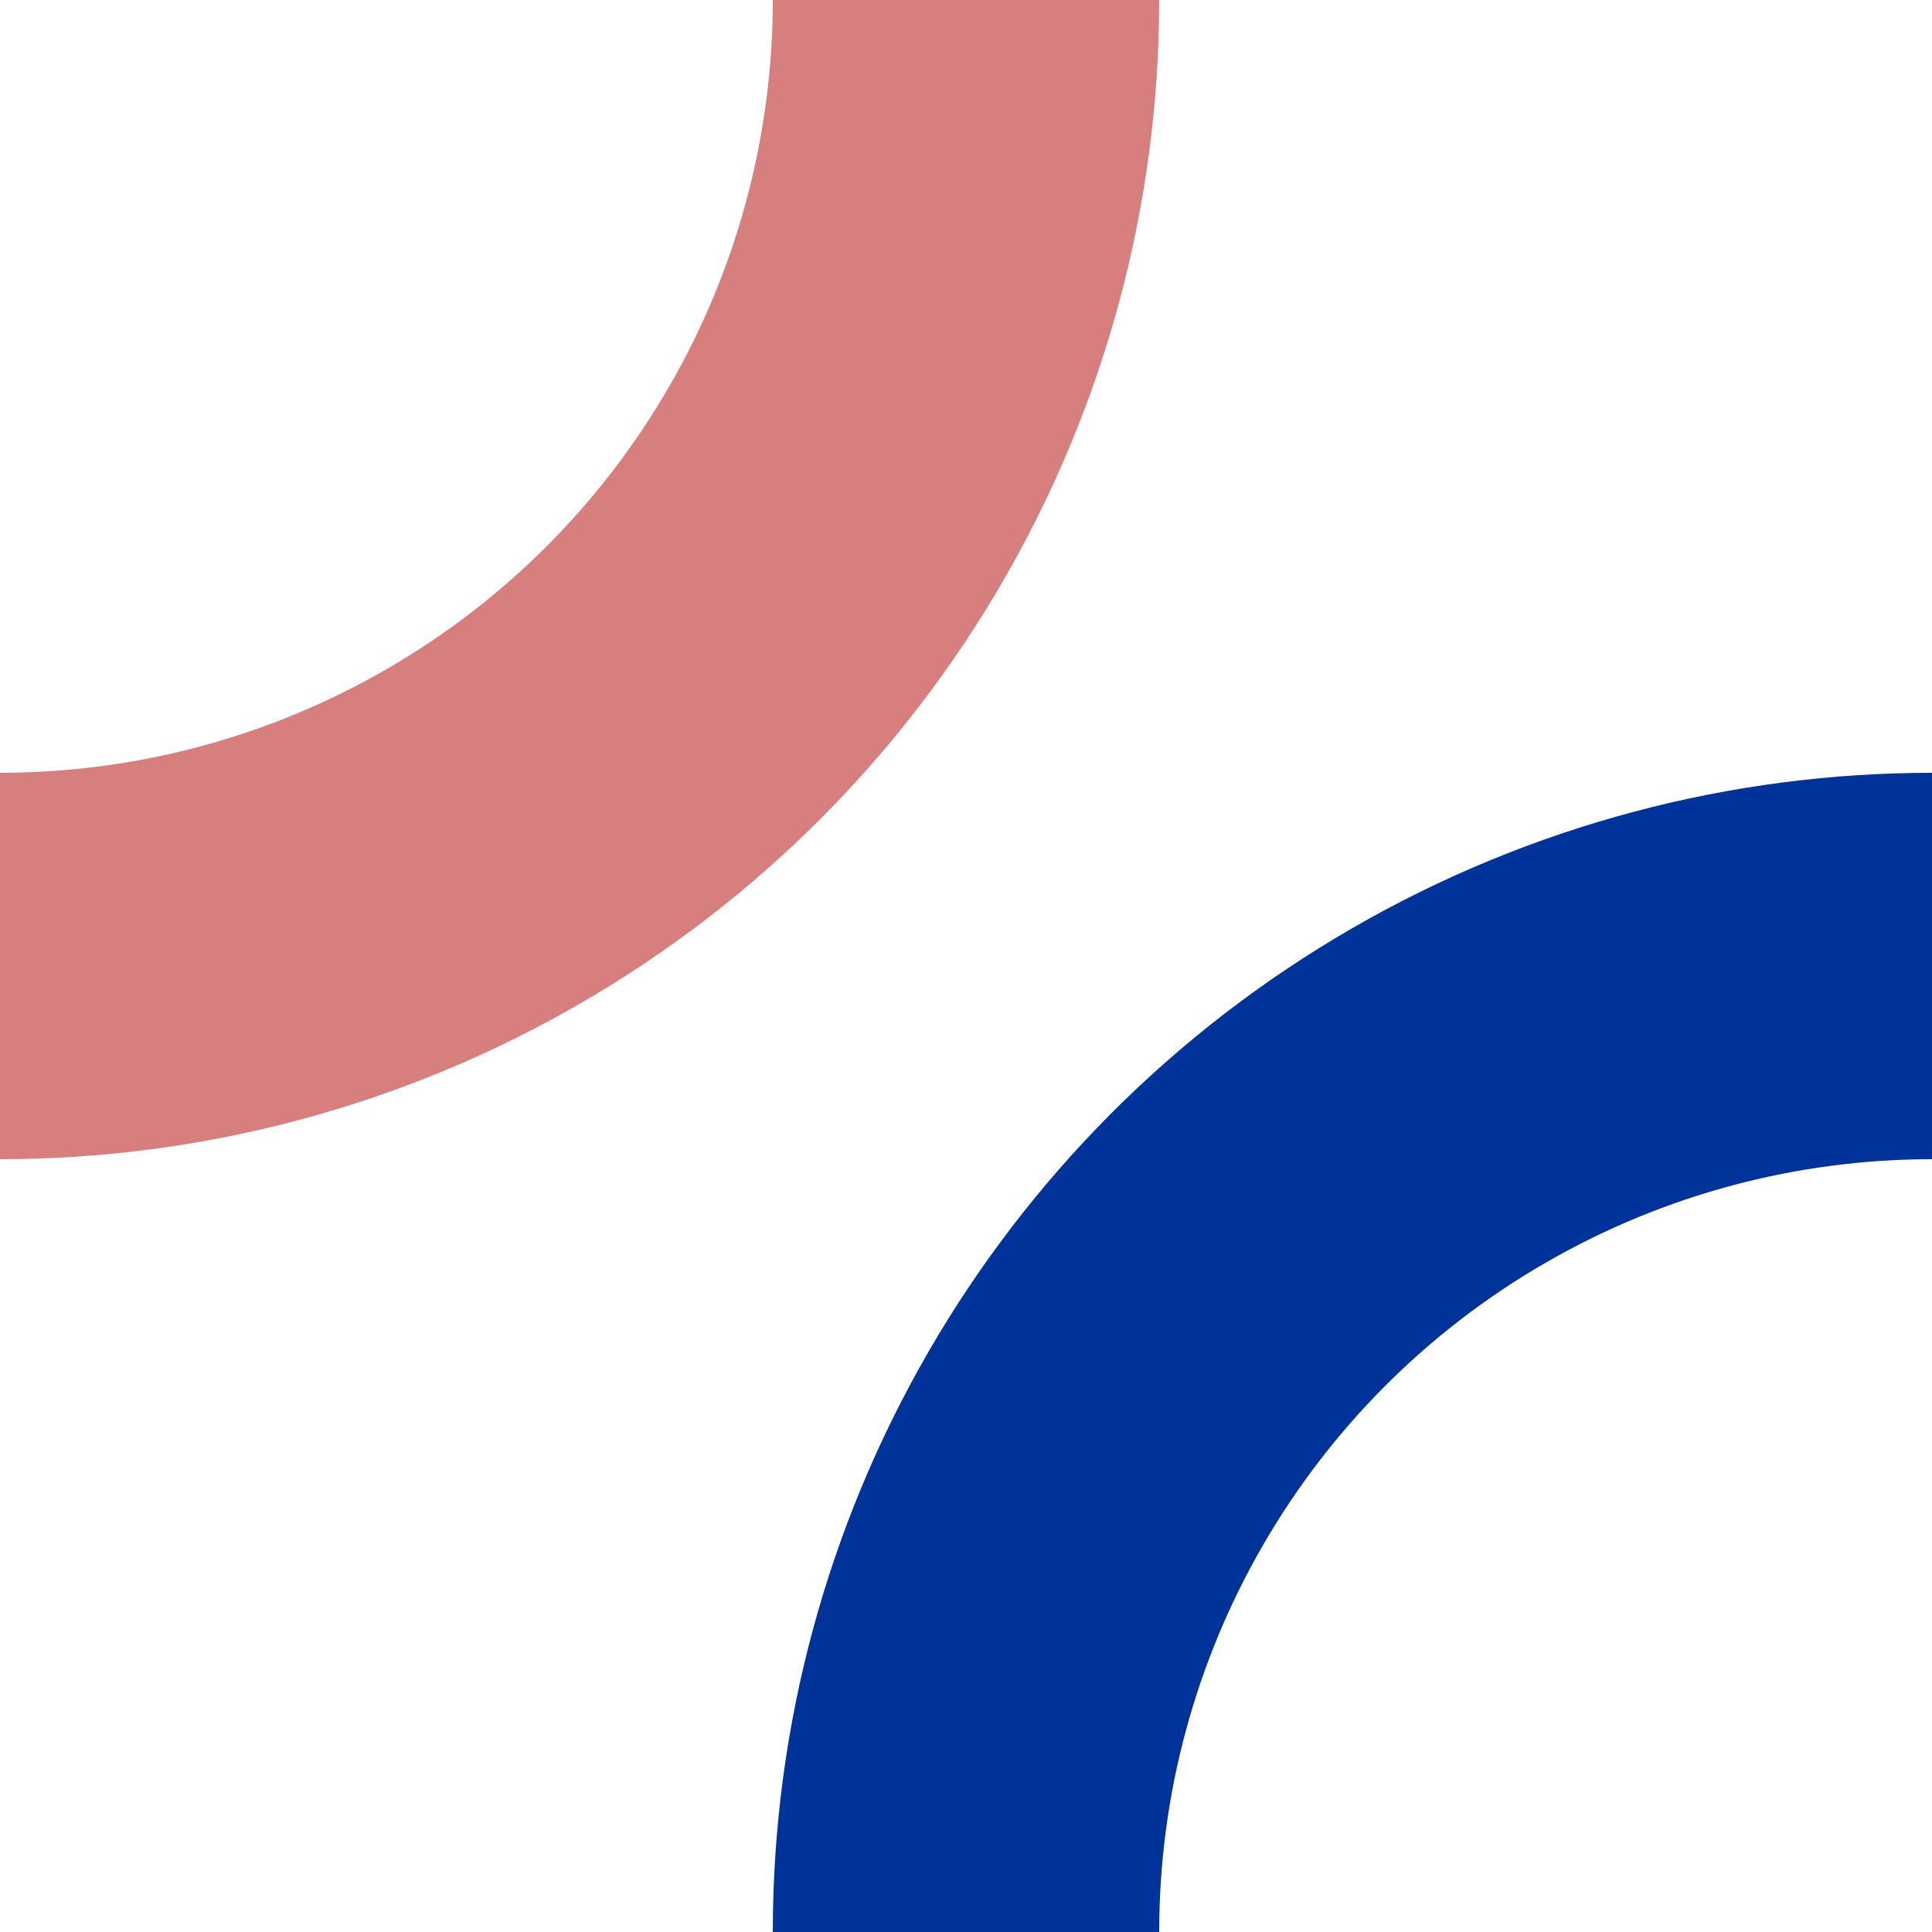 <?xml version="1.0"?>
<svg xmlns="http://www.w3.org/2000/svg" height="500" width="500">
<g fill="none">
<circle cx="0" cy="0" r="250" style="stroke:#D77F7E;stroke-width:100px;" />
<circle cx="500" cy="500" r="250" style="stroke:#003399;stroke-width:100px;" />
</g>
</svg>